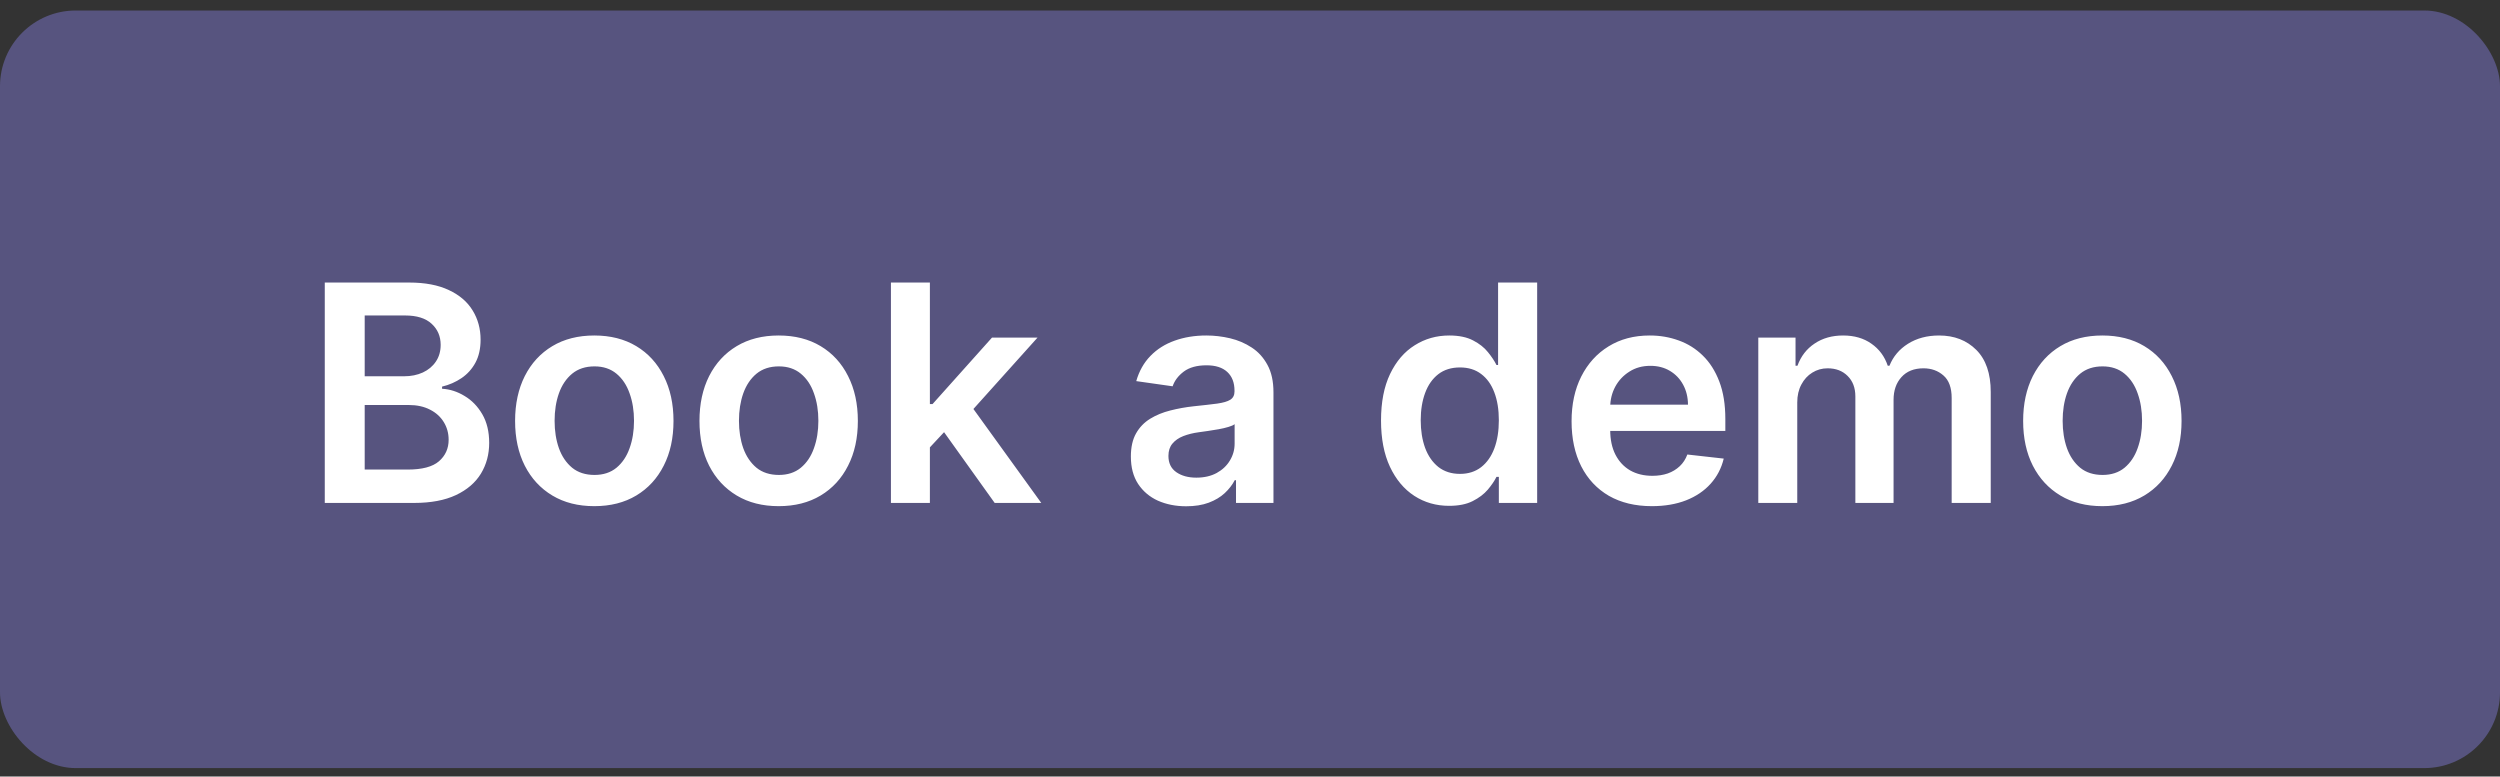 <svg width="132" height="41" viewBox="0 0 132 41" fill="none" xmlns="http://www.w3.org/2000/svg">
<rect x="0" y="0" width="132" height="41" fill="#333333" stroke="none"/>
<rect y="0.555" width="132" height="40" rx="4" fill="#57547F"/>
<path d="M17.148 26.555V14.918H21.602C22.443 14.918 23.142 15.051 23.699 15.316C24.259 15.577 24.678 15.935 24.954 16.39C25.235 16.845 25.375 17.36 25.375 17.935C25.375 18.409 25.284 18.814 25.102 19.151C24.921 19.485 24.676 19.755 24.369 19.964C24.062 20.172 23.72 20.322 23.341 20.413V20.526C23.754 20.549 24.15 20.676 24.528 20.907C24.911 21.134 25.224 21.456 25.466 21.873C25.708 22.29 25.829 22.793 25.829 23.384C25.829 23.986 25.684 24.528 25.392 25.009C25.1 25.486 24.661 25.863 24.074 26.14C23.487 26.416 22.748 26.555 21.858 26.555H17.148ZM19.256 24.793H21.523C22.288 24.793 22.839 24.648 23.176 24.356C23.517 24.06 23.688 23.682 23.688 23.22C23.688 22.875 23.602 22.564 23.432 22.288C23.261 22.007 23.019 21.788 22.704 21.629C22.39 21.466 22.015 21.384 21.579 21.384H19.256V24.793ZM19.256 19.867H21.341C21.704 19.867 22.032 19.801 22.324 19.668C22.616 19.532 22.845 19.341 23.011 19.095C23.182 18.845 23.267 18.549 23.267 18.208C23.267 17.757 23.108 17.386 22.79 17.095C22.475 16.803 22.008 16.657 21.386 16.657H19.256V19.867ZM31.379 26.725C30.527 26.725 29.788 26.538 29.163 26.163C28.538 25.788 28.053 25.263 27.709 24.589C27.368 23.915 27.197 23.127 27.197 22.225C27.197 21.324 27.368 20.534 27.709 19.856C28.053 19.178 28.538 18.651 29.163 18.276C29.788 17.901 30.527 17.714 31.379 17.714C32.231 17.714 32.97 17.901 33.595 18.276C34.22 18.651 34.703 19.178 35.044 19.856C35.389 20.534 35.561 21.324 35.561 22.225C35.561 23.127 35.389 23.915 35.044 24.589C34.703 25.263 34.22 25.788 33.595 26.163C32.97 26.538 32.231 26.725 31.379 26.725ZM31.391 25.077C31.853 25.077 32.239 24.951 32.55 24.697C32.86 24.439 33.091 24.095 33.243 23.663C33.398 23.231 33.476 22.75 33.476 22.22C33.476 21.685 33.398 21.202 33.243 20.771C33.091 20.335 32.86 19.988 32.55 19.731C32.239 19.473 31.853 19.345 31.391 19.345C30.917 19.345 30.523 19.473 30.209 19.731C29.898 19.988 29.665 20.335 29.51 20.771C29.358 21.202 29.283 21.685 29.283 22.22C29.283 22.75 29.358 23.231 29.51 23.663C29.665 24.095 29.898 24.439 30.209 24.697C30.523 24.951 30.917 25.077 31.391 25.077ZM41.114 26.725C40.261 26.725 39.523 26.538 38.898 26.163C38.273 25.788 37.788 25.263 37.443 24.589C37.102 23.915 36.932 23.127 36.932 22.225C36.932 21.324 37.102 20.534 37.443 19.856C37.788 19.178 38.273 18.651 38.898 18.276C39.523 17.901 40.261 17.714 41.114 17.714C41.966 17.714 42.705 17.901 43.33 18.276C43.955 18.651 44.438 19.178 44.778 19.856C45.123 20.534 45.295 21.324 45.295 22.225C45.295 23.127 45.123 23.915 44.778 24.589C44.438 25.263 43.955 25.788 43.33 26.163C42.705 26.538 41.966 26.725 41.114 26.725ZM41.125 25.077C41.587 25.077 41.974 24.951 42.284 24.697C42.595 24.439 42.826 24.095 42.977 23.663C43.133 23.231 43.21 22.75 43.21 22.22C43.21 21.685 43.133 21.202 42.977 20.771C42.826 20.335 42.595 19.988 42.284 19.731C41.974 19.473 41.587 19.345 41.125 19.345C40.651 19.345 40.258 19.473 39.943 19.731C39.633 19.988 39.4 20.335 39.244 20.771C39.093 21.202 39.017 21.685 39.017 22.22C39.017 22.75 39.093 23.231 39.244 23.663C39.4 24.095 39.633 24.439 39.943 24.697C40.258 24.951 40.651 25.077 41.125 25.077ZM48.916 23.816L48.91 21.333H49.24L52.376 17.827H54.78L50.922 22.123H50.496L48.916 23.816ZM47.041 26.555V14.918H49.098V26.555H47.041ZM52.519 26.555L49.678 22.583L51.064 21.134L54.979 26.555H52.519ZM62.631 26.731C62.078 26.731 61.58 26.632 61.136 26.435C60.697 26.235 60.349 25.939 60.091 25.549C59.837 25.159 59.71 24.678 59.71 24.106C59.71 23.613 59.801 23.206 59.983 22.884C60.165 22.562 60.413 22.305 60.727 22.111C61.042 21.918 61.396 21.773 61.79 21.674C62.188 21.572 62.599 21.498 63.023 21.452C63.534 21.399 63.949 21.352 64.267 21.31C64.585 21.265 64.816 21.197 64.96 21.106C65.108 21.011 65.182 20.865 65.182 20.668V20.634C65.182 20.206 65.055 19.875 64.801 19.64C64.547 19.405 64.182 19.288 63.705 19.288C63.201 19.288 62.801 19.398 62.506 19.617C62.214 19.837 62.017 20.096 61.915 20.396L59.994 20.123C60.146 19.593 60.396 19.149 60.744 18.793C61.093 18.433 61.519 18.165 62.023 17.986C62.526 17.805 63.083 17.714 63.693 17.714C64.114 17.714 64.532 17.763 64.949 17.861C65.365 17.96 65.746 18.123 66.091 18.35C66.436 18.574 66.712 18.879 66.921 19.265C67.133 19.651 67.239 20.134 67.239 20.714V26.555H65.261V25.356H65.193C65.068 25.598 64.892 25.826 64.665 26.038C64.441 26.246 64.159 26.415 63.818 26.543C63.481 26.668 63.085 26.731 62.631 26.731ZM63.165 25.22C63.578 25.22 63.936 25.138 64.239 24.975C64.542 24.808 64.775 24.589 64.938 24.316C65.104 24.043 65.188 23.746 65.188 23.424V22.396C65.123 22.449 65.013 22.498 64.858 22.543C64.706 22.589 64.536 22.629 64.347 22.663C64.157 22.697 63.97 22.727 63.784 22.754C63.599 22.78 63.438 22.803 63.301 22.822C62.994 22.863 62.72 22.932 62.477 23.026C62.235 23.121 62.044 23.254 61.903 23.424C61.763 23.591 61.693 23.807 61.693 24.072C61.693 24.451 61.831 24.736 62.108 24.93C62.385 25.123 62.737 25.22 63.165 25.22ZM76.514 26.708C75.829 26.708 75.215 26.532 74.673 26.18C74.132 25.827 73.704 25.316 73.389 24.646C73.075 23.975 72.918 23.161 72.918 22.202C72.918 21.233 73.077 20.415 73.395 19.748C73.717 19.077 74.151 18.572 74.696 18.231C75.242 17.886 75.849 17.714 76.52 17.714C77.031 17.714 77.452 17.801 77.781 17.975C78.111 18.146 78.372 18.352 78.565 18.595C78.758 18.833 78.908 19.058 79.014 19.271H79.099V14.918H81.162V26.555H79.139V25.18H79.014C78.908 25.392 78.755 25.617 78.554 25.856C78.353 26.091 78.088 26.291 77.758 26.458C77.429 26.625 77.014 26.708 76.514 26.708ZM77.088 25.021C77.524 25.021 77.895 24.903 78.202 24.668C78.508 24.43 78.742 24.098 78.901 23.674C79.06 23.25 79.139 22.755 79.139 22.191C79.139 21.627 79.06 21.136 78.901 20.72C78.745 20.303 78.514 19.979 78.207 19.748C77.904 19.517 77.531 19.401 77.088 19.401C76.63 19.401 76.247 19.521 75.94 19.759C75.633 19.998 75.403 20.327 75.247 20.748C75.092 21.168 75.014 21.649 75.014 22.191C75.014 22.736 75.092 23.223 75.247 23.651C75.406 24.076 75.639 24.411 75.946 24.657C76.257 24.899 76.637 25.021 77.088 25.021ZM87.217 26.725C86.342 26.725 85.587 26.543 84.95 26.18C84.318 25.812 83.831 25.293 83.49 24.623C83.149 23.949 82.979 23.155 82.979 22.242C82.979 21.345 83.149 20.557 83.49 19.879C83.835 19.197 84.316 18.666 84.933 18.288C85.551 17.905 86.276 17.714 87.109 17.714C87.647 17.714 88.155 17.801 88.632 17.975C89.113 18.146 89.537 18.411 89.905 18.771C90.276 19.13 90.568 19.589 90.78 20.146C90.992 20.699 91.098 21.358 91.098 22.123V22.754H83.945V21.367H89.126C89.123 20.973 89.037 20.623 88.871 20.316C88.704 20.005 88.471 19.761 88.172 19.583C87.876 19.405 87.532 19.316 87.138 19.316C86.717 19.316 86.348 19.418 86.03 19.623C85.712 19.824 85.463 20.089 85.285 20.418C85.111 20.744 85.022 21.102 85.019 21.492V22.702C85.019 23.21 85.111 23.646 85.297 24.009C85.483 24.369 85.742 24.646 86.075 24.839C86.409 25.028 86.799 25.123 87.246 25.123C87.545 25.123 87.816 25.081 88.058 24.998C88.301 24.911 88.511 24.784 88.689 24.617C88.867 24.451 89.001 24.244 89.092 23.998L91.013 24.214C90.892 24.721 90.66 25.165 90.32 25.543C89.983 25.918 89.551 26.21 89.024 26.418C88.498 26.623 87.895 26.725 87.217 26.725ZM92.838 26.555V17.827H94.804V19.31H94.906C95.088 18.81 95.389 18.42 95.81 18.14C96.23 17.856 96.732 17.714 97.315 17.714C97.906 17.714 98.404 17.858 98.81 18.146C99.219 18.43 99.507 18.818 99.673 19.31H99.764C99.957 18.826 100.283 18.439 100.741 18.151C101.204 17.86 101.751 17.714 102.384 17.714C103.187 17.714 103.842 17.968 104.349 18.475C104.857 18.983 105.111 19.723 105.111 20.697V26.555H103.048V21.015C103.048 20.473 102.904 20.077 102.616 19.827C102.329 19.574 101.976 19.447 101.56 19.447C101.063 19.447 100.675 19.602 100.395 19.913C100.118 20.22 99.98 20.619 99.98 21.111V26.555H97.963V20.93C97.963 20.479 97.827 20.119 97.554 19.85C97.285 19.581 96.933 19.447 96.497 19.447C96.202 19.447 95.933 19.523 95.69 19.674C95.448 19.822 95.255 20.032 95.111 20.305C94.967 20.574 94.895 20.888 94.895 21.248V26.555H92.838ZM111.004 26.725C110.152 26.725 109.413 26.538 108.788 26.163C108.163 25.788 107.679 25.263 107.334 24.589C106.993 23.915 106.822 23.127 106.822 22.225C106.822 21.324 106.993 20.534 107.334 19.856C107.679 19.178 108.163 18.651 108.788 18.276C109.413 17.901 110.152 17.714 111.004 17.714C111.857 17.714 112.595 17.901 113.22 18.276C113.845 18.651 114.328 19.178 114.669 19.856C115.014 20.534 115.186 21.324 115.186 22.225C115.186 23.127 115.014 23.915 114.669 24.589C114.328 25.263 113.845 25.788 113.22 26.163C112.595 26.538 111.857 26.725 111.004 26.725ZM111.016 25.077C111.478 25.077 111.864 24.951 112.175 24.697C112.485 24.439 112.716 24.095 112.868 23.663C113.023 23.231 113.101 22.75 113.101 22.22C113.101 21.685 113.023 21.202 112.868 20.771C112.716 20.335 112.485 19.988 112.175 19.731C111.864 19.473 111.478 19.345 111.016 19.345C110.542 19.345 110.148 19.473 109.834 19.731C109.523 19.988 109.29 20.335 109.135 20.771C108.983 21.202 108.908 21.685 108.908 22.22C108.908 22.75 108.983 23.231 109.135 23.663C109.29 24.095 109.523 24.439 109.834 24.697C110.148 24.951 110.542 25.077 111.016 25.077Z" fill="white"/>
</svg>
